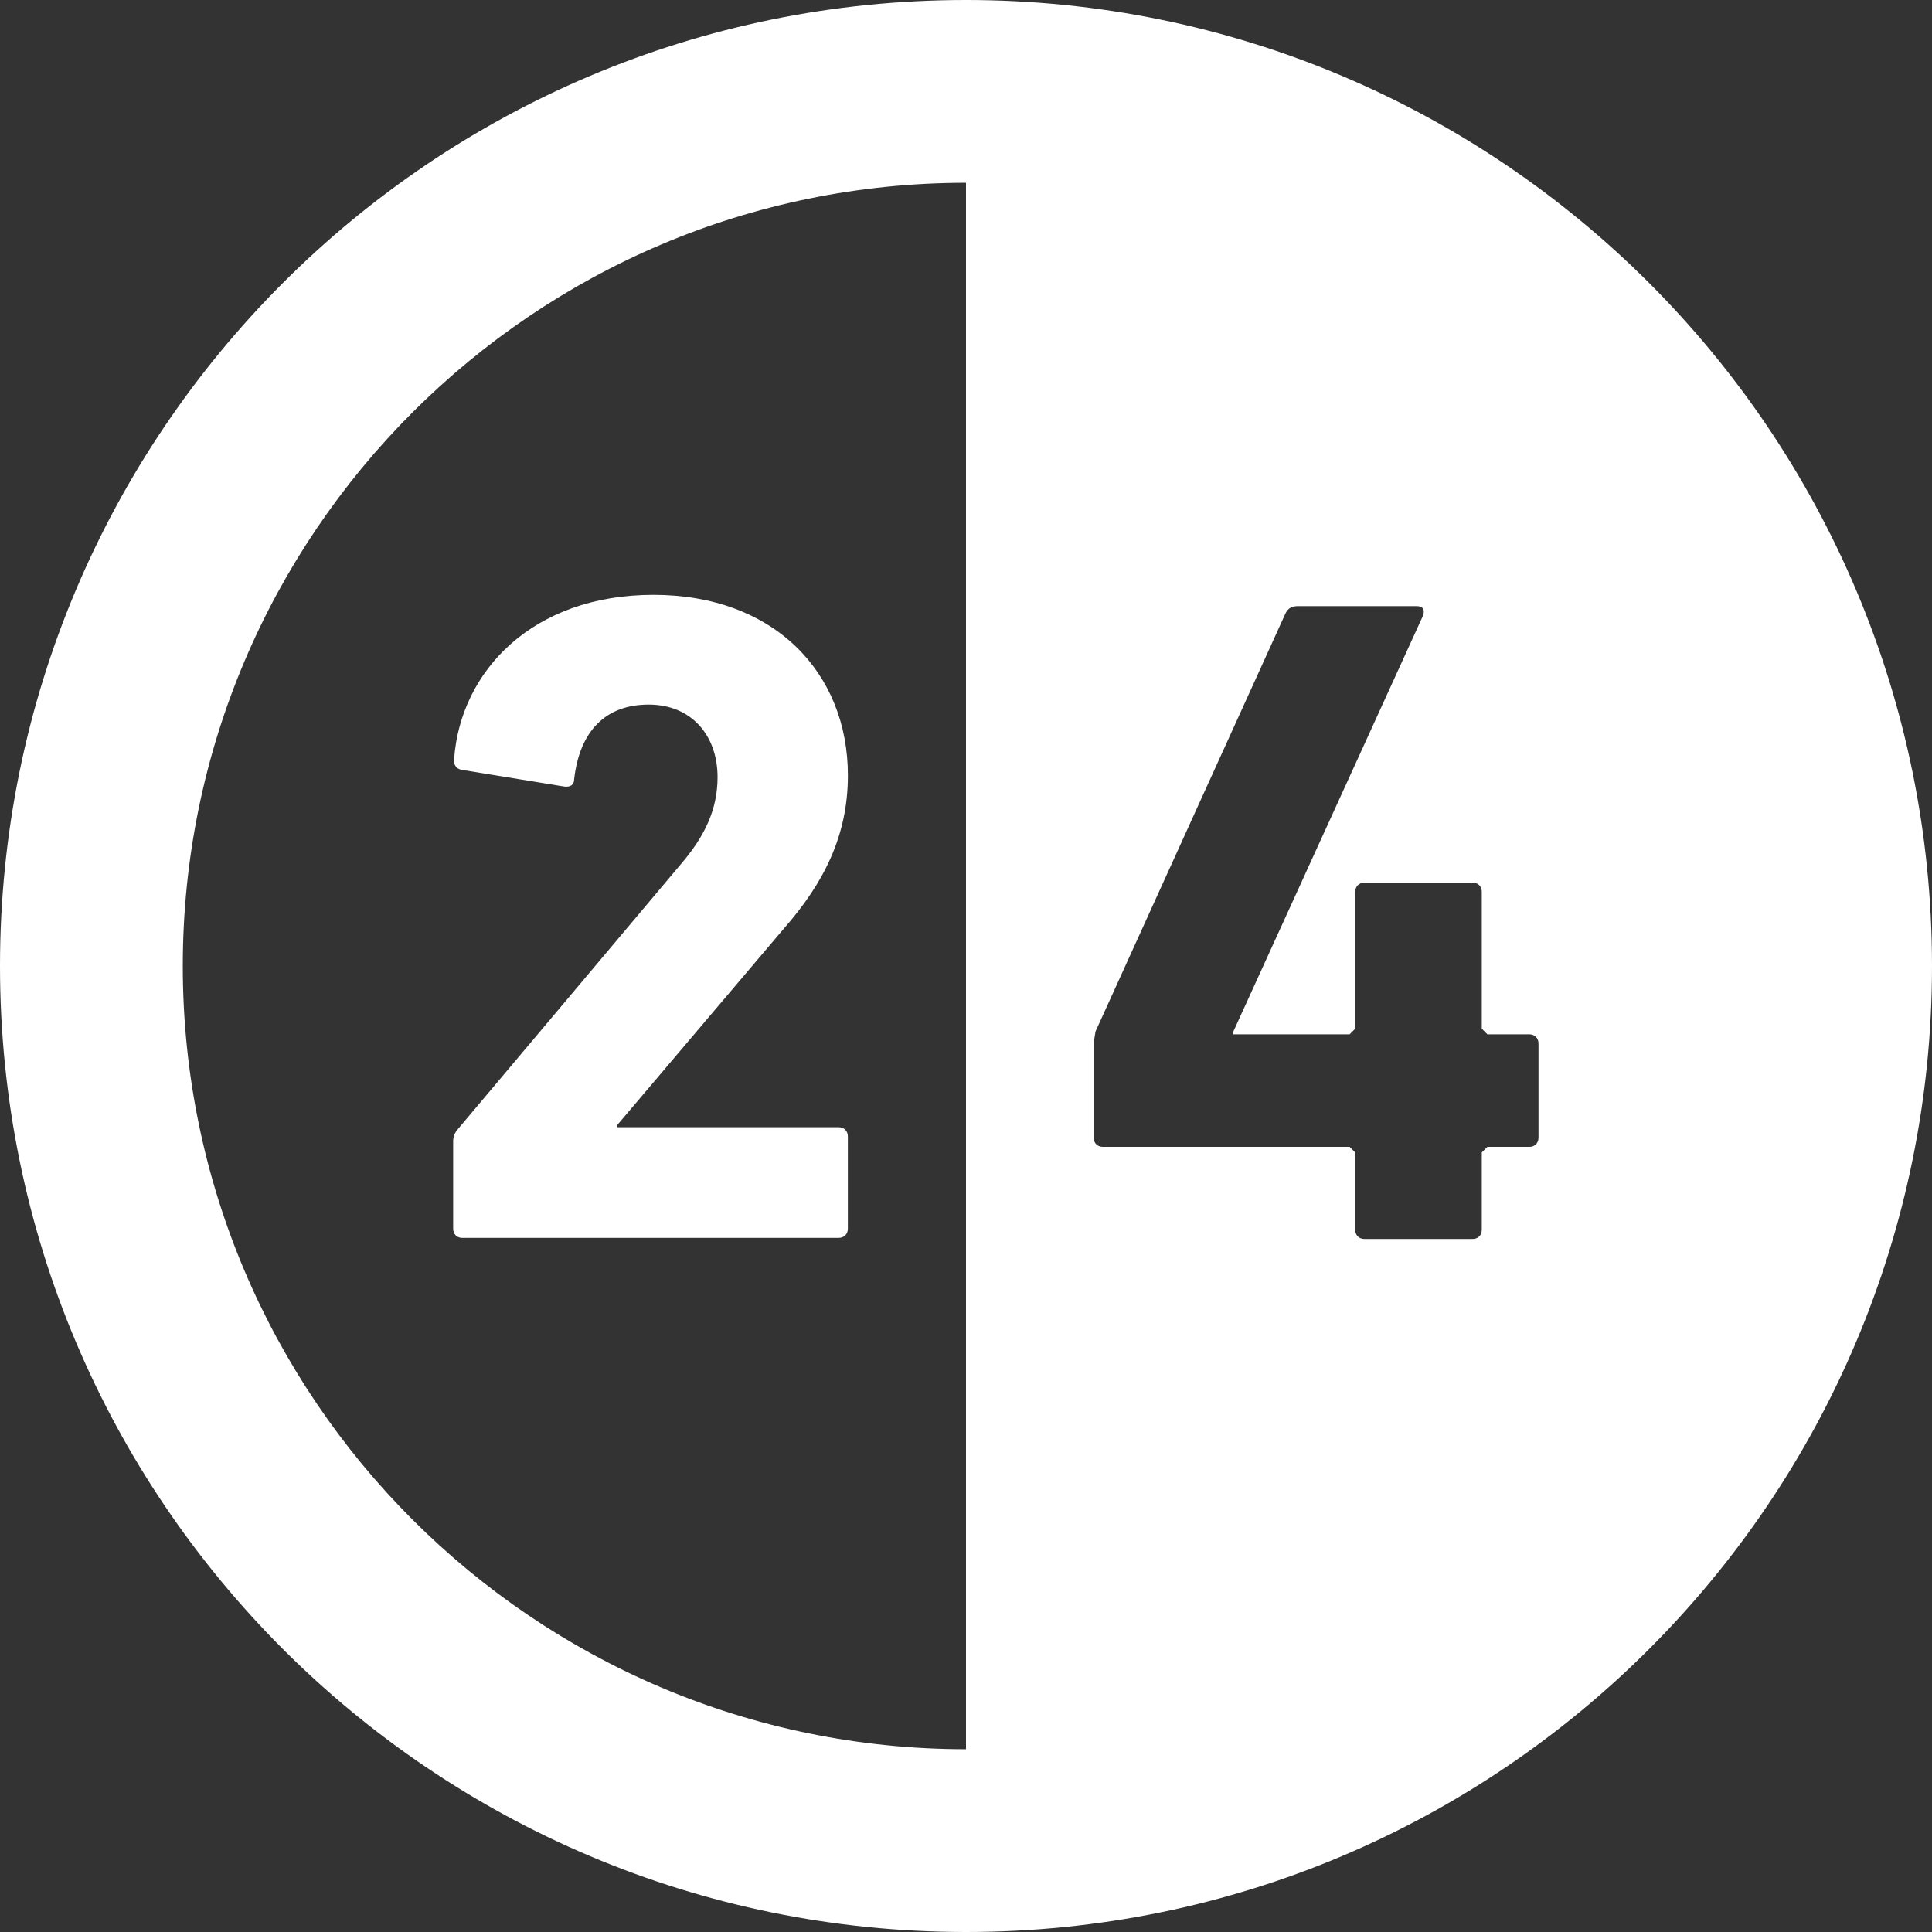 <?xml version="1.0" encoding="UTF-8"?><svg id="a" xmlns="http://www.w3.org/2000/svg" viewBox="0 0 512 512"><rect x="0" y="0" width="512" height="512" fill="#333333" stroke="none"/><path d="M122.55,328.05h99.68c1.46,0,2.46-.97,2.46-2.46v-24.42c0-1.46-1-2.45-2.46-2.45h-58.72v-.5l44.15-52.05c10.61-12.09,17.04-24.64,17.04-40.68,0-27.16-19.48-47.85-51.54-47.85s-51.09,20.22-52.81,43.4c-.26,1.48.51,2.72,1.98,2.97l27.13,4.42c1.73.26,2.7-.49,2.7-1.97,1.48-12.83,8.4-19.74,19.74-19.74s18.26,8.16,18.26,19.24c0,8.62-3.45,15.78-9.86,23.21l-58.95,70.05c-1,1.24-1.26,1.96-1.26,3.45v22.93c0,1.49,1.01,2.46,2.47,2.46Z" style="fill:#fff;"/><path d="M256,0C114.61,0,0,114.61,0,256s114.61,256,256,256,256-114.6,256-256S397.39,0,256,0ZM256,48.44v415.12c-114.45,0-207.56-93.11-207.56-207.56,0-114.45,93.11-207.56,207.56-207.56ZM326.85,273.37v.73h30.82l1.48-1.49v-36.24c0-1.48.99-2.46,2.47-2.46h28.61c1.49,0,2.46.98,2.46,2.46v36.24l1.48,1.49h11.1c1.46,0,2.45.99,2.45,2.48v24.89c0,1.49-.99,2.46-2.45,2.46h-11.1l-1.48,1.48v20.47c0,1.49-.97,2.46-2.46,2.46h-28.61c-1.48,0-2.47-.97-2.47-2.46v-20.47l-1.48-1.48h-65.36c-1.48,0-2.47-.97-2.47-2.46v-25.14l.48-2.97,50.33-110.76c.72-1.49,1.71-1.97,3.43-1.97h31.35c1.7,0,2.21,1,1.7,2.49l-50.28,110.25Z" style="fill:#fff;"/></svg>